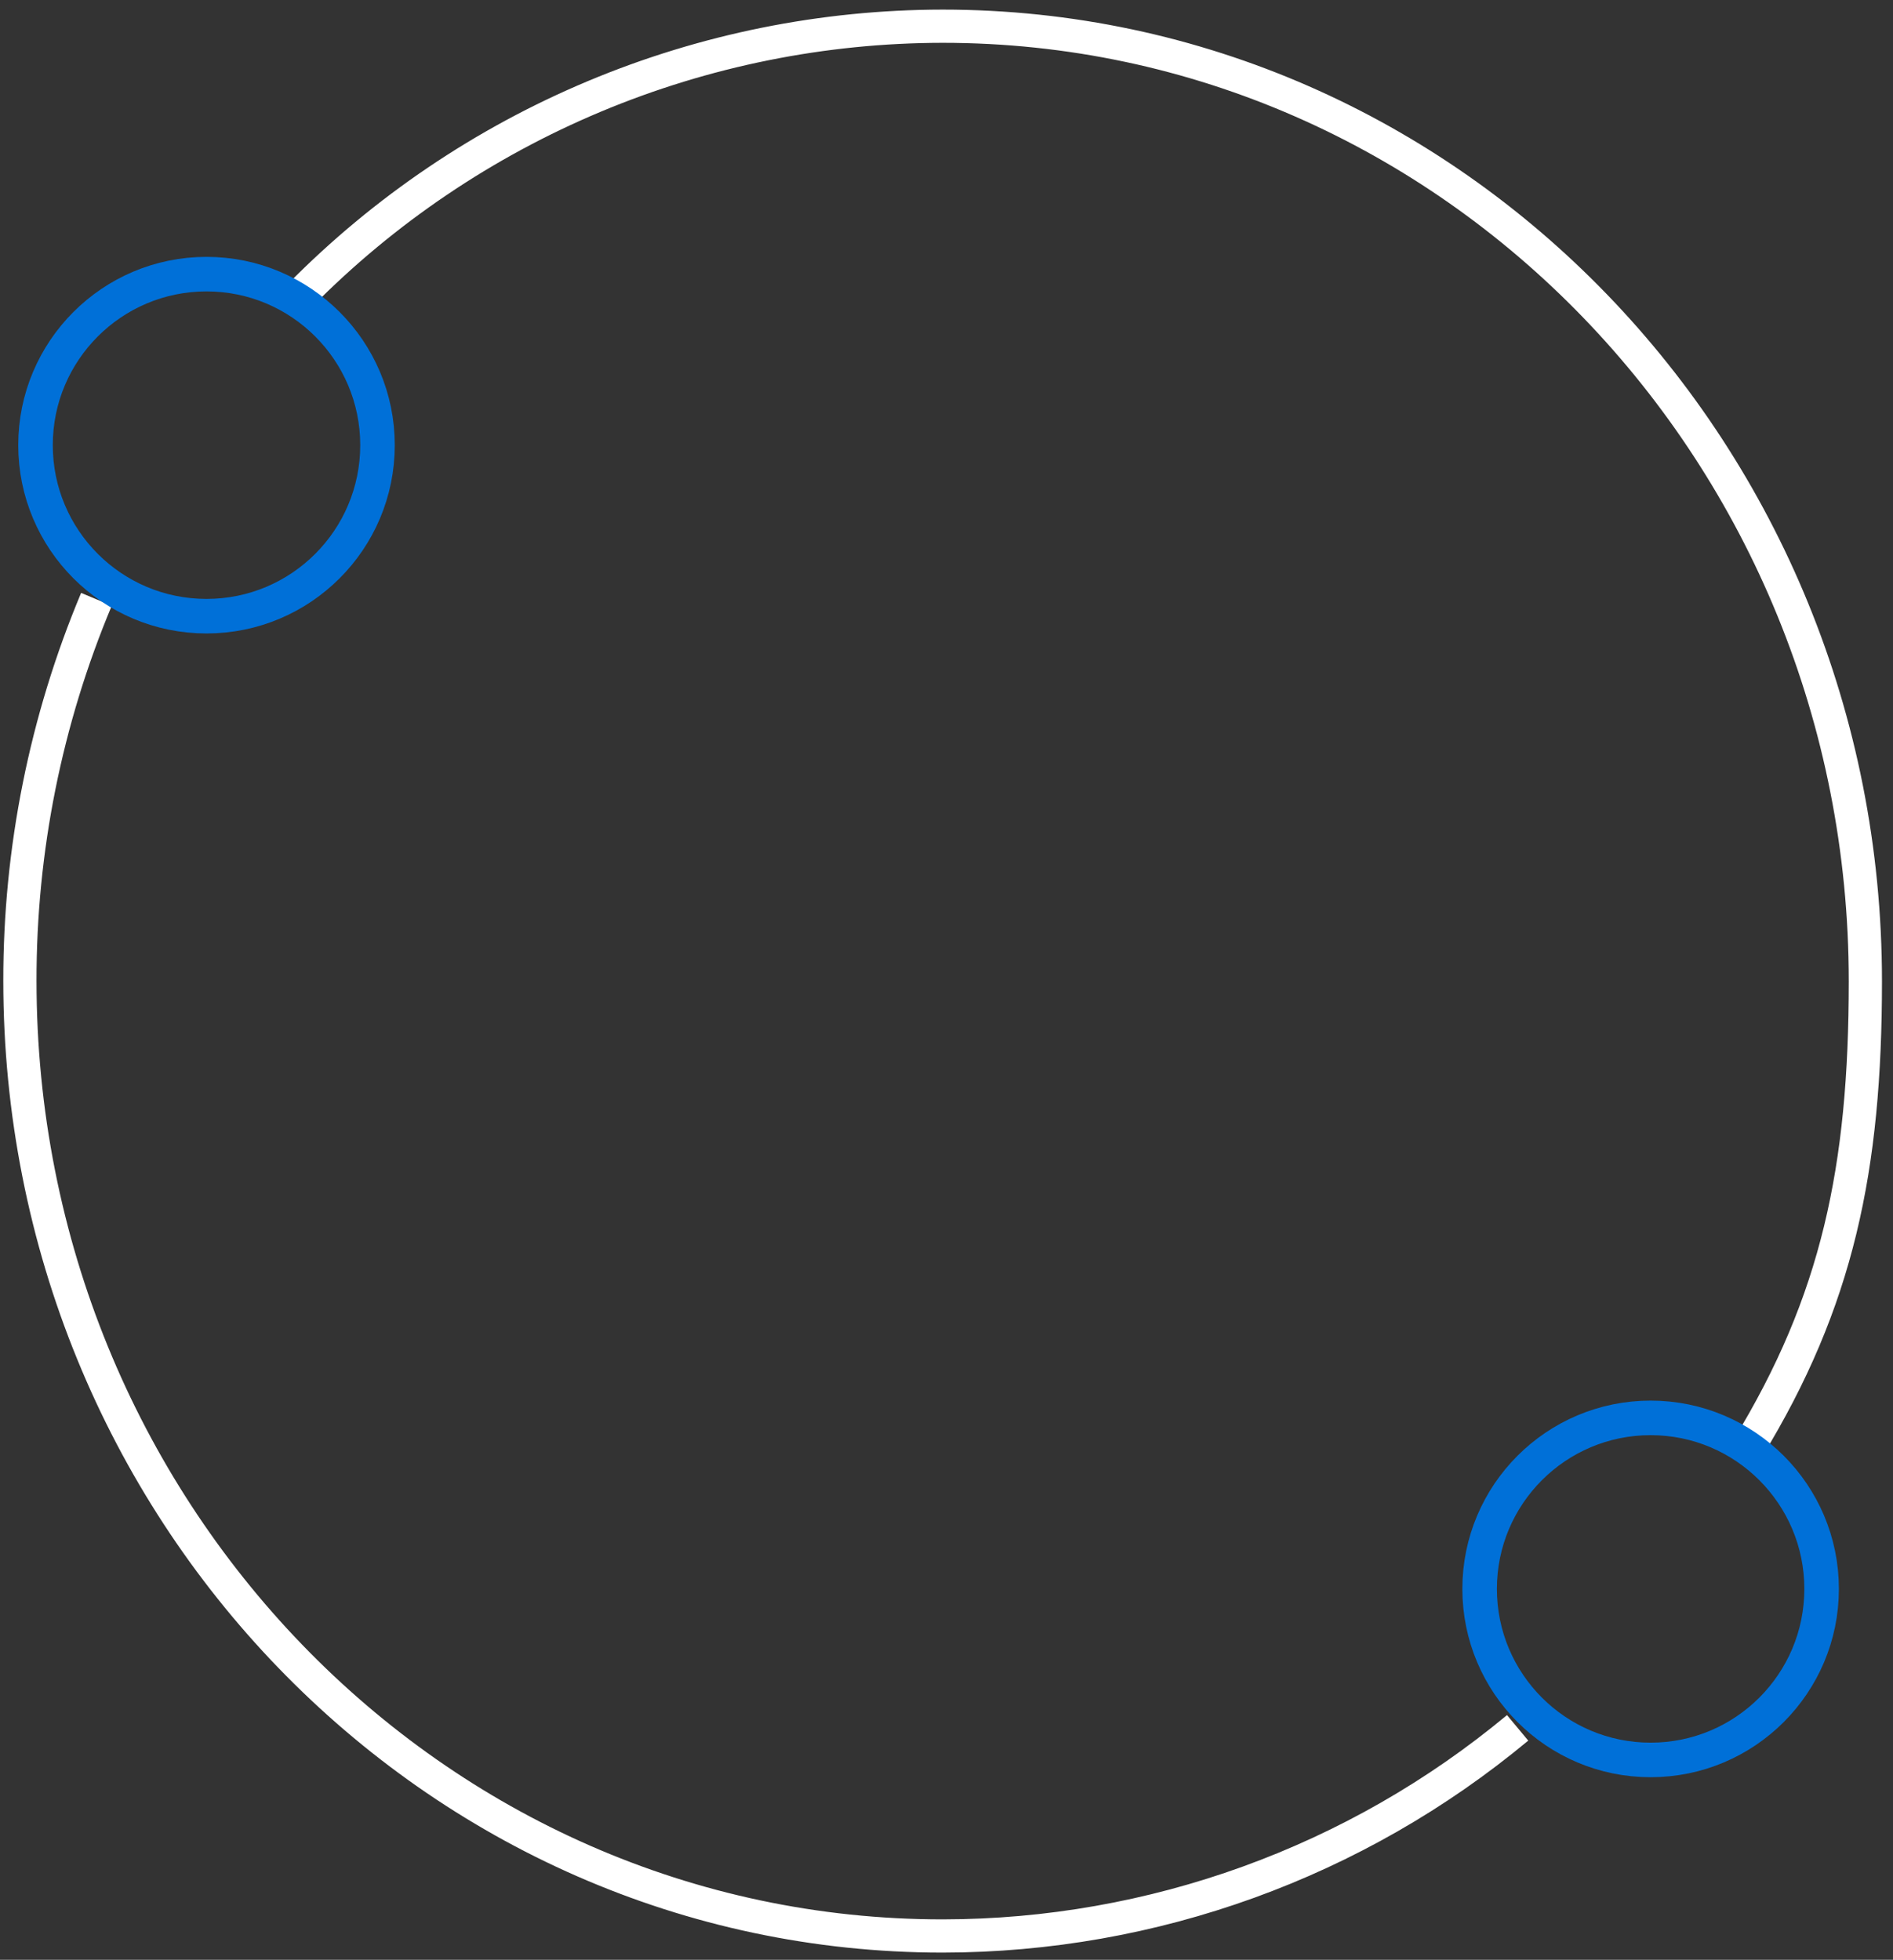 <?xml version="1.0" encoding="UTF-8"?>
<svg xmlns="http://www.w3.org/2000/svg" width="114" height="118" viewBox="0 0 114 118" fill="none">
  <rect x="0" y="0" width="114" height="118" fill="#333333" stroke="none"/>
  <path d="M91.394 104.035C81.668 112.125 69.418 116.558 56.767 116.567C26.08 116.567 1.199 90.812 1.199 59.056C1.189 51.169 2.756 43.359 5.808 36.086" stroke="white" stroke-width="2" stroke-miterlimit="10"></path>
  <path d="M18.082 17.769C23.14 12.647 29.164 8.579 35.804 5.8C42.444 3.021 49.57 1.586 56.768 1.578C87.456 1.578 112.336 27.332 112.336 59.088C112.336 70.357 110.663 78.345 105.244 87.218" stroke="white" stroke-width="2" stroke-miterlimit="10"></path>
  <path d="M12.436 37.101C18.123 37.101 22.734 32.491 22.734 26.803C22.734 21.116 18.123 16.506 12.436 16.506C6.749 16.506 2.139 21.116 2.139 26.803C2.139 32.491 6.749 37.101 12.436 37.101Z" stroke="#0070D8" stroke-width="2.08" stroke-miterlimit="10"></path>
  <path d="M99.403 105.967C105.09 105.967 109.701 101.357 109.701 95.669C109.701 89.982 105.09 85.372 99.403 85.372C93.716 85.372 89.106 89.982 89.106 95.669C89.106 101.357 93.716 105.967 99.403 105.967Z" stroke="#0070D8" stroke-width="2.08" stroke-miterlimit="10"></path>
</svg>
